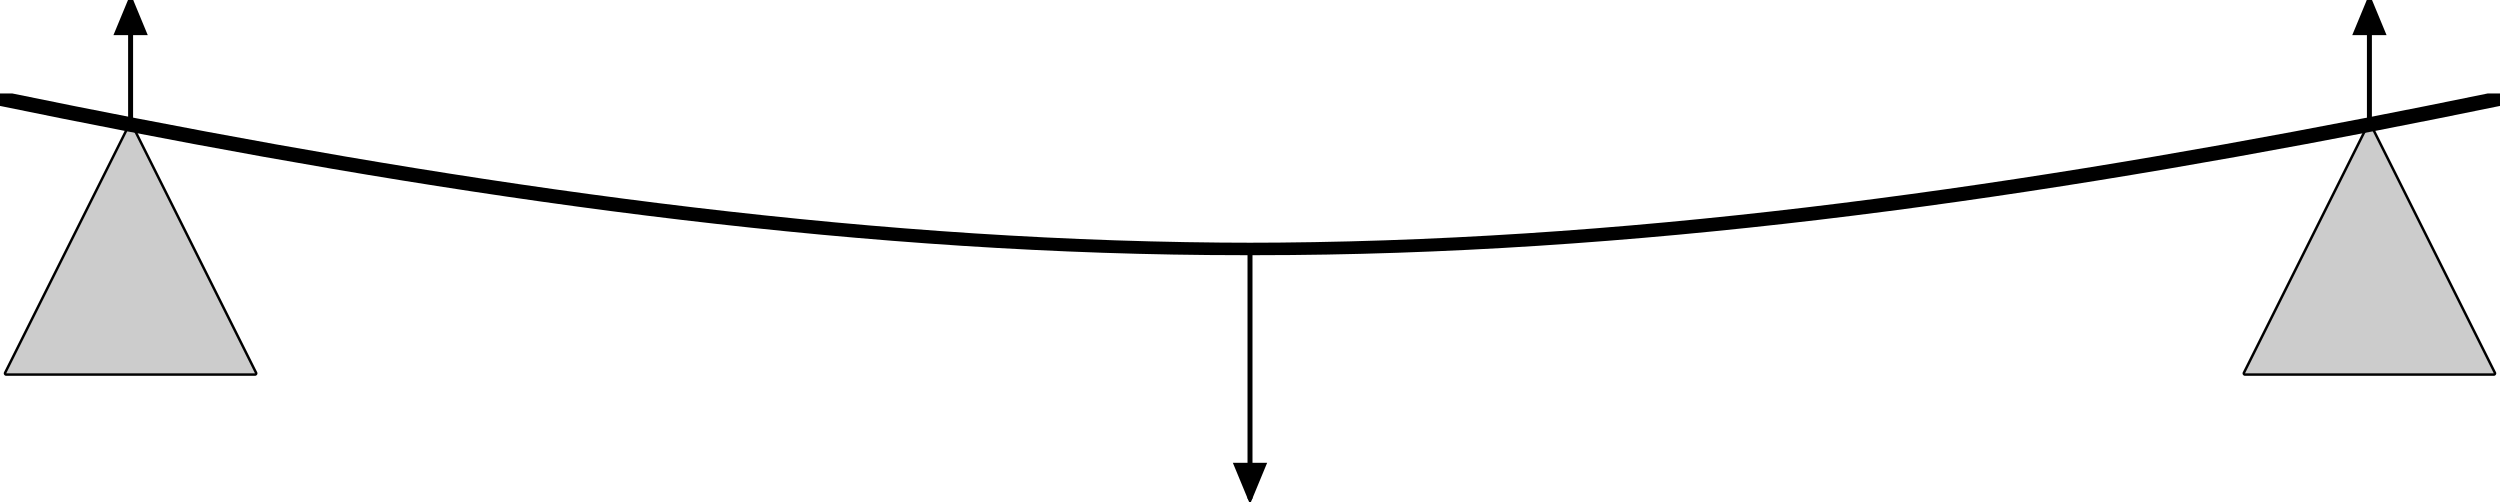<?xml version="1.0"?>
                <!-- Created by MetaPost 1.803 on 2017.05.20:1741 -->
                <svg version="1.1" xmlns="http://www.w3.org/2000/svg" xmlns:xlink="http://www.w3.org/1999/xlink" width="284.881" height="57.26" viewBox="0 0 284.881 57.26">
                    <!-- Original BoundingBox: 0.000000 0.000000 284.881378 57.259735 -->
                    <path d="M14.882 14.197L29.055 42.543L0.709 42.543Z" style="stroke:rgb(0%,0%,0%); stroke-width: 0.567;stroke-linecap: round;stroke-linejoin: round;stroke-miterlimit: 10;fill: none;"></path>
                    <path d="M270 14.197L284.173 42.543L255.826 42.543Z" style="stroke:rgb(0%,0%,0%); stroke-width: 0.567;stroke-linecap: round;stroke-linejoin: round;stroke-miterlimit: 10;fill: none;"></path>
                    <path d="M14.882 14.197L29.055 42.543L0.709 42.543Z" style="fill: rgb(80%,80%,80%);stroke: none;"></path>
                    <path d="M270 14.197L284.173 42.543L255.826 42.543Z" style="fill: rgb(80%,80%,80%);stroke: none;"></path>
                    <path d="M142.441 28.37L142.441 56.717" style="stroke:rgb(0%,0%,0%); stroke-width: 0.567;stroke-linecap: round;stroke-linejoin: round;stroke-miterlimit: 10;fill: none;"></path>
                    <path d="M140.91 53.021L142.441 56.717L143.971 53.021Z" style="stroke:rgb(0%,0%,0%); stroke-width: 0.567;fill: rgb(0%,0%,0%);"></path>
                    <path d="M14.882 14.197L14.882 0.024" style="stroke:rgb(0%,0%,0%); stroke-width: 0.567;stroke-linecap: round;stroke-linejoin: round;stroke-miterlimit: 10;fill: none;"></path>
                    <path d="M16.413 3.719L14.882 0.024L13.351 3.719Z" style="stroke:rgb(0%,0%,0%); stroke-width: 0.567;fill: rgb(0%,0%,0%);"></path>
                    <path d="M270 14.197L270 0.024" style="stroke:rgb(0%,0%,0%); stroke-width: 0.567;stroke-linecap: round;stroke-linejoin: round;stroke-miterlimit: 10;fill: none;"></path>
                    <path d="M271.53 3.719L270 0.024L268.469 3.719Z" style="stroke:rgb(0%,0%,0%); stroke-width: 0.567;fill: rgb(0%,0%,0%);"></path>
                    <path d="M1.417 10.654L0 10.654L0 12.071C4.719 13.043,9.443 13.988,14.173 14.906C56.264 23.071,98.844 29.079,141.732 29.079L143.149 29.079L143.149 29.079C186.038 29.079,228.618 23.071,270.708 14.906C275.438 13.988,280.162 13.043,284.881 12.071L284.881 10.654L283.464 10.654C278.745 11.626,274.021 12.571,269.291 13.488C227.2 21.654,184.621 27.661,141.732 27.661L143.149 27.661C100.261 27.661,57.681 21.654,15.591 13.488C10.861 12.571,6.136 11.626,1.417 10.654Z" style="fill: rgb(0%,0%,0%);stroke: none;"></path>
                </svg>